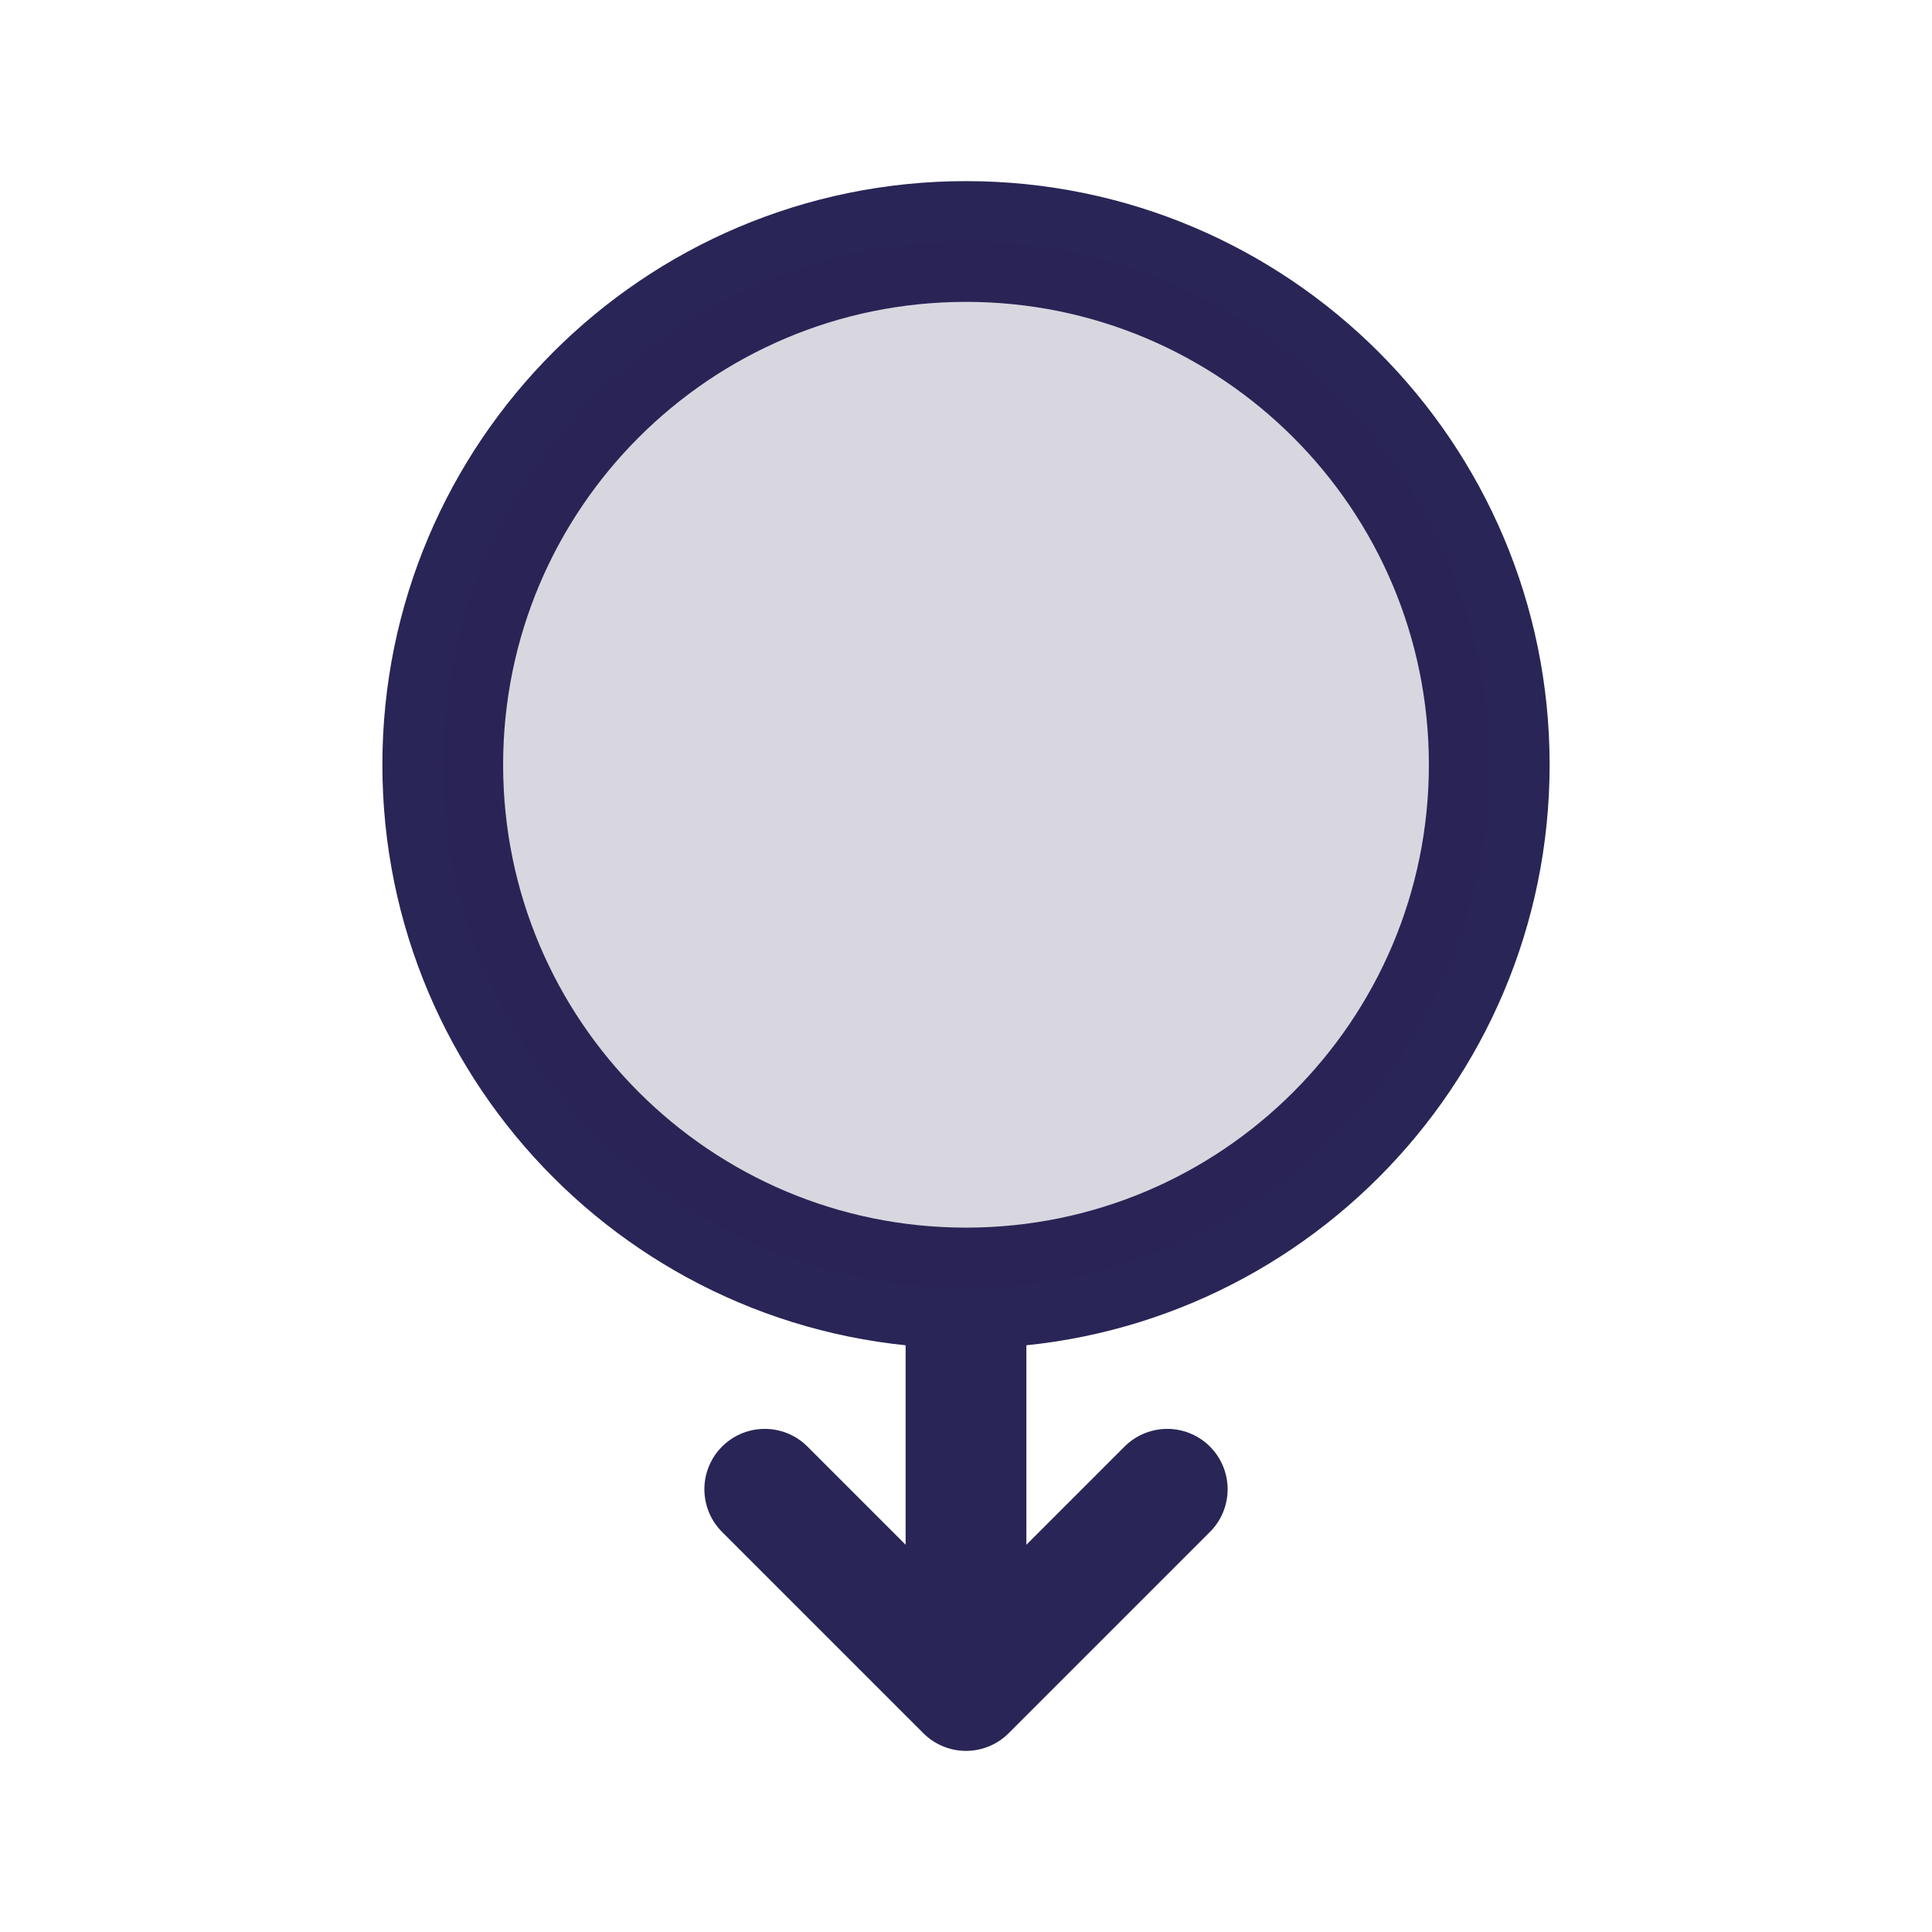 <svg width="24" height="24" viewBox="0 0 24 24" fill="none" xmlns="http://www.w3.org/2000/svg">
<path d="M12 16C15.59 16 18.5 13.09 18.5 9.5C18.5 5.91 15.59 3 12 3C8.41 3 5.5 5.91 5.5 9.5C5.5 13.09 8.41 16 12 16ZM12 16V21M12 21L14.5 18.5M12 21L9.5 18.5" stroke="#292556" stroke-width="1.5" stroke-linecap="round" stroke-linejoin="round"/>
<path d="M18.5 9.5C18.5 13.09 15.59 16 12 16C8.41 16 5.5 13.09 5.5 9.5C5.5 5.91 8.41 3 12 3C15.59 3 18.5 5.91 18.5 9.5Z" fill="#292556" fill-opacity="0.18"/>
</svg>
